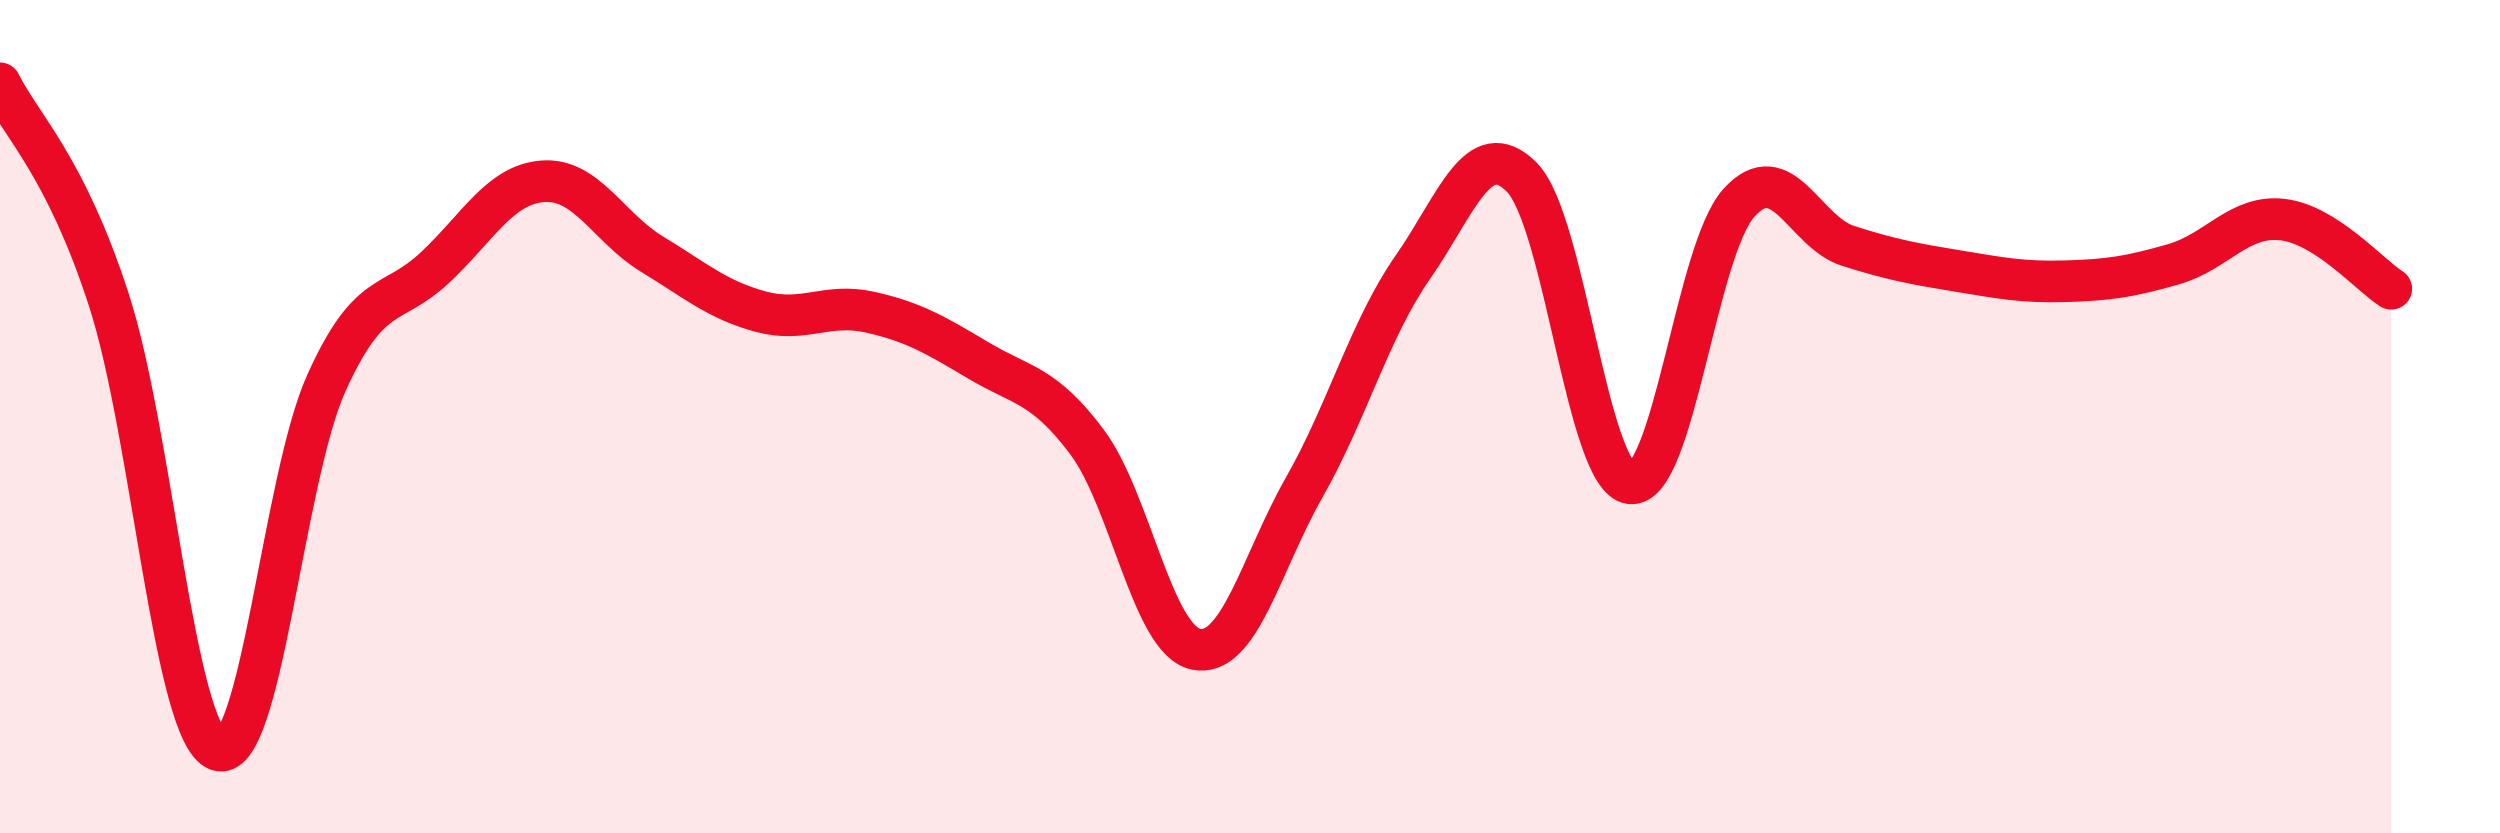 
    <svg width="60" height="20" viewBox="0 0 60 20" xmlns="http://www.w3.org/2000/svg">
      <path
        d="M 0,2 C 0.52,3.04 1.57,3.99 2.61,7.19 C 3.65,10.39 4.18,17.6 5.22,18 C 6.26,18.4 6.79,11.51 7.83,9.2 C 8.87,6.89 9.39,7.4 10.43,6.43 C 11.47,5.46 12,4.42 13.04,4.35 C 14.08,4.28 14.61,5.47 15.65,6.1 C 16.69,6.73 17.22,7.2 18.26,7.48 C 19.3,7.76 19.83,7.26 20.87,7.49 C 21.91,7.72 22.44,8.03 23.48,8.65 C 24.52,9.27 25.05,9.22 26.09,10.61 C 27.13,12 27.66,15.36 28.7,15.58 C 29.74,15.8 30.26,13.53 31.3,11.7 C 32.34,9.87 32.87,7.9 33.91,6.41 C 34.95,4.92 35.48,3.21 36.52,4.25 C 37.56,5.29 38.09,11.48 39.13,11.6 C 40.17,11.72 40.7,6 41.74,4.86 C 42.78,3.72 43.31,5.57 44.35,5.9 C 45.39,6.23 45.92,6.33 46.96,6.5 C 48,6.67 48.53,6.78 49.57,6.75 C 50.61,6.72 51.13,6.64 52.17,6.34 C 53.21,6.04 53.74,5.15 54.78,5.27 C 55.82,5.39 56.87,6.6 57.39,6.93L57.39 20L0 20Z"
        fill="#EB0A25"
        opacity="0.1"
        stroke-linecap="round"
        stroke-linejoin="round"
      />
      <path
        d="M 0,2 C 0.52,3.04 1.57,3.99 2.61,7.19 C 3.65,10.39 4.18,17.6 5.22,18 C 6.26,18.4 6.79,11.51 7.83,9.2 C 8.87,6.89 9.39,7.4 10.43,6.43 C 11.47,5.46 12,4.42 13.04,4.35 C 14.08,4.28 14.61,5.47 15.65,6.1 C 16.69,6.73 17.22,7.2 18.26,7.48 C 19.3,7.76 19.83,7.26 20.87,7.49 C 21.91,7.72 22.44,8.03 23.48,8.65 C 24.52,9.27 25.05,9.22 26.09,10.61 C 27.13,12 27.66,15.36 28.7,15.58 C 29.74,15.8 30.26,13.53 31.3,11.7 C 32.34,9.87 32.87,7.9 33.91,6.41 C 34.95,4.92 35.48,3.21 36.52,4.25 C 37.56,5.29 38.09,11.48 39.13,11.6 C 40.17,11.72 40.7,6 41.74,4.86 C 42.78,3.72 43.31,5.57 44.35,5.9 C 45.39,6.23 45.92,6.33 46.96,6.5 C 48,6.67 48.53,6.78 49.57,6.75 C 50.61,6.72 51.13,6.64 52.17,6.34 C 53.21,6.04 53.74,5.15 54.78,5.27 C 55.82,5.39 56.87,6.6 57.39,6.93"
        stroke="#EB0A25"
        stroke-width="1"
        fill="none"
        stroke-linecap="round"
        stroke-linejoin="round"
      />
    </svg>
  